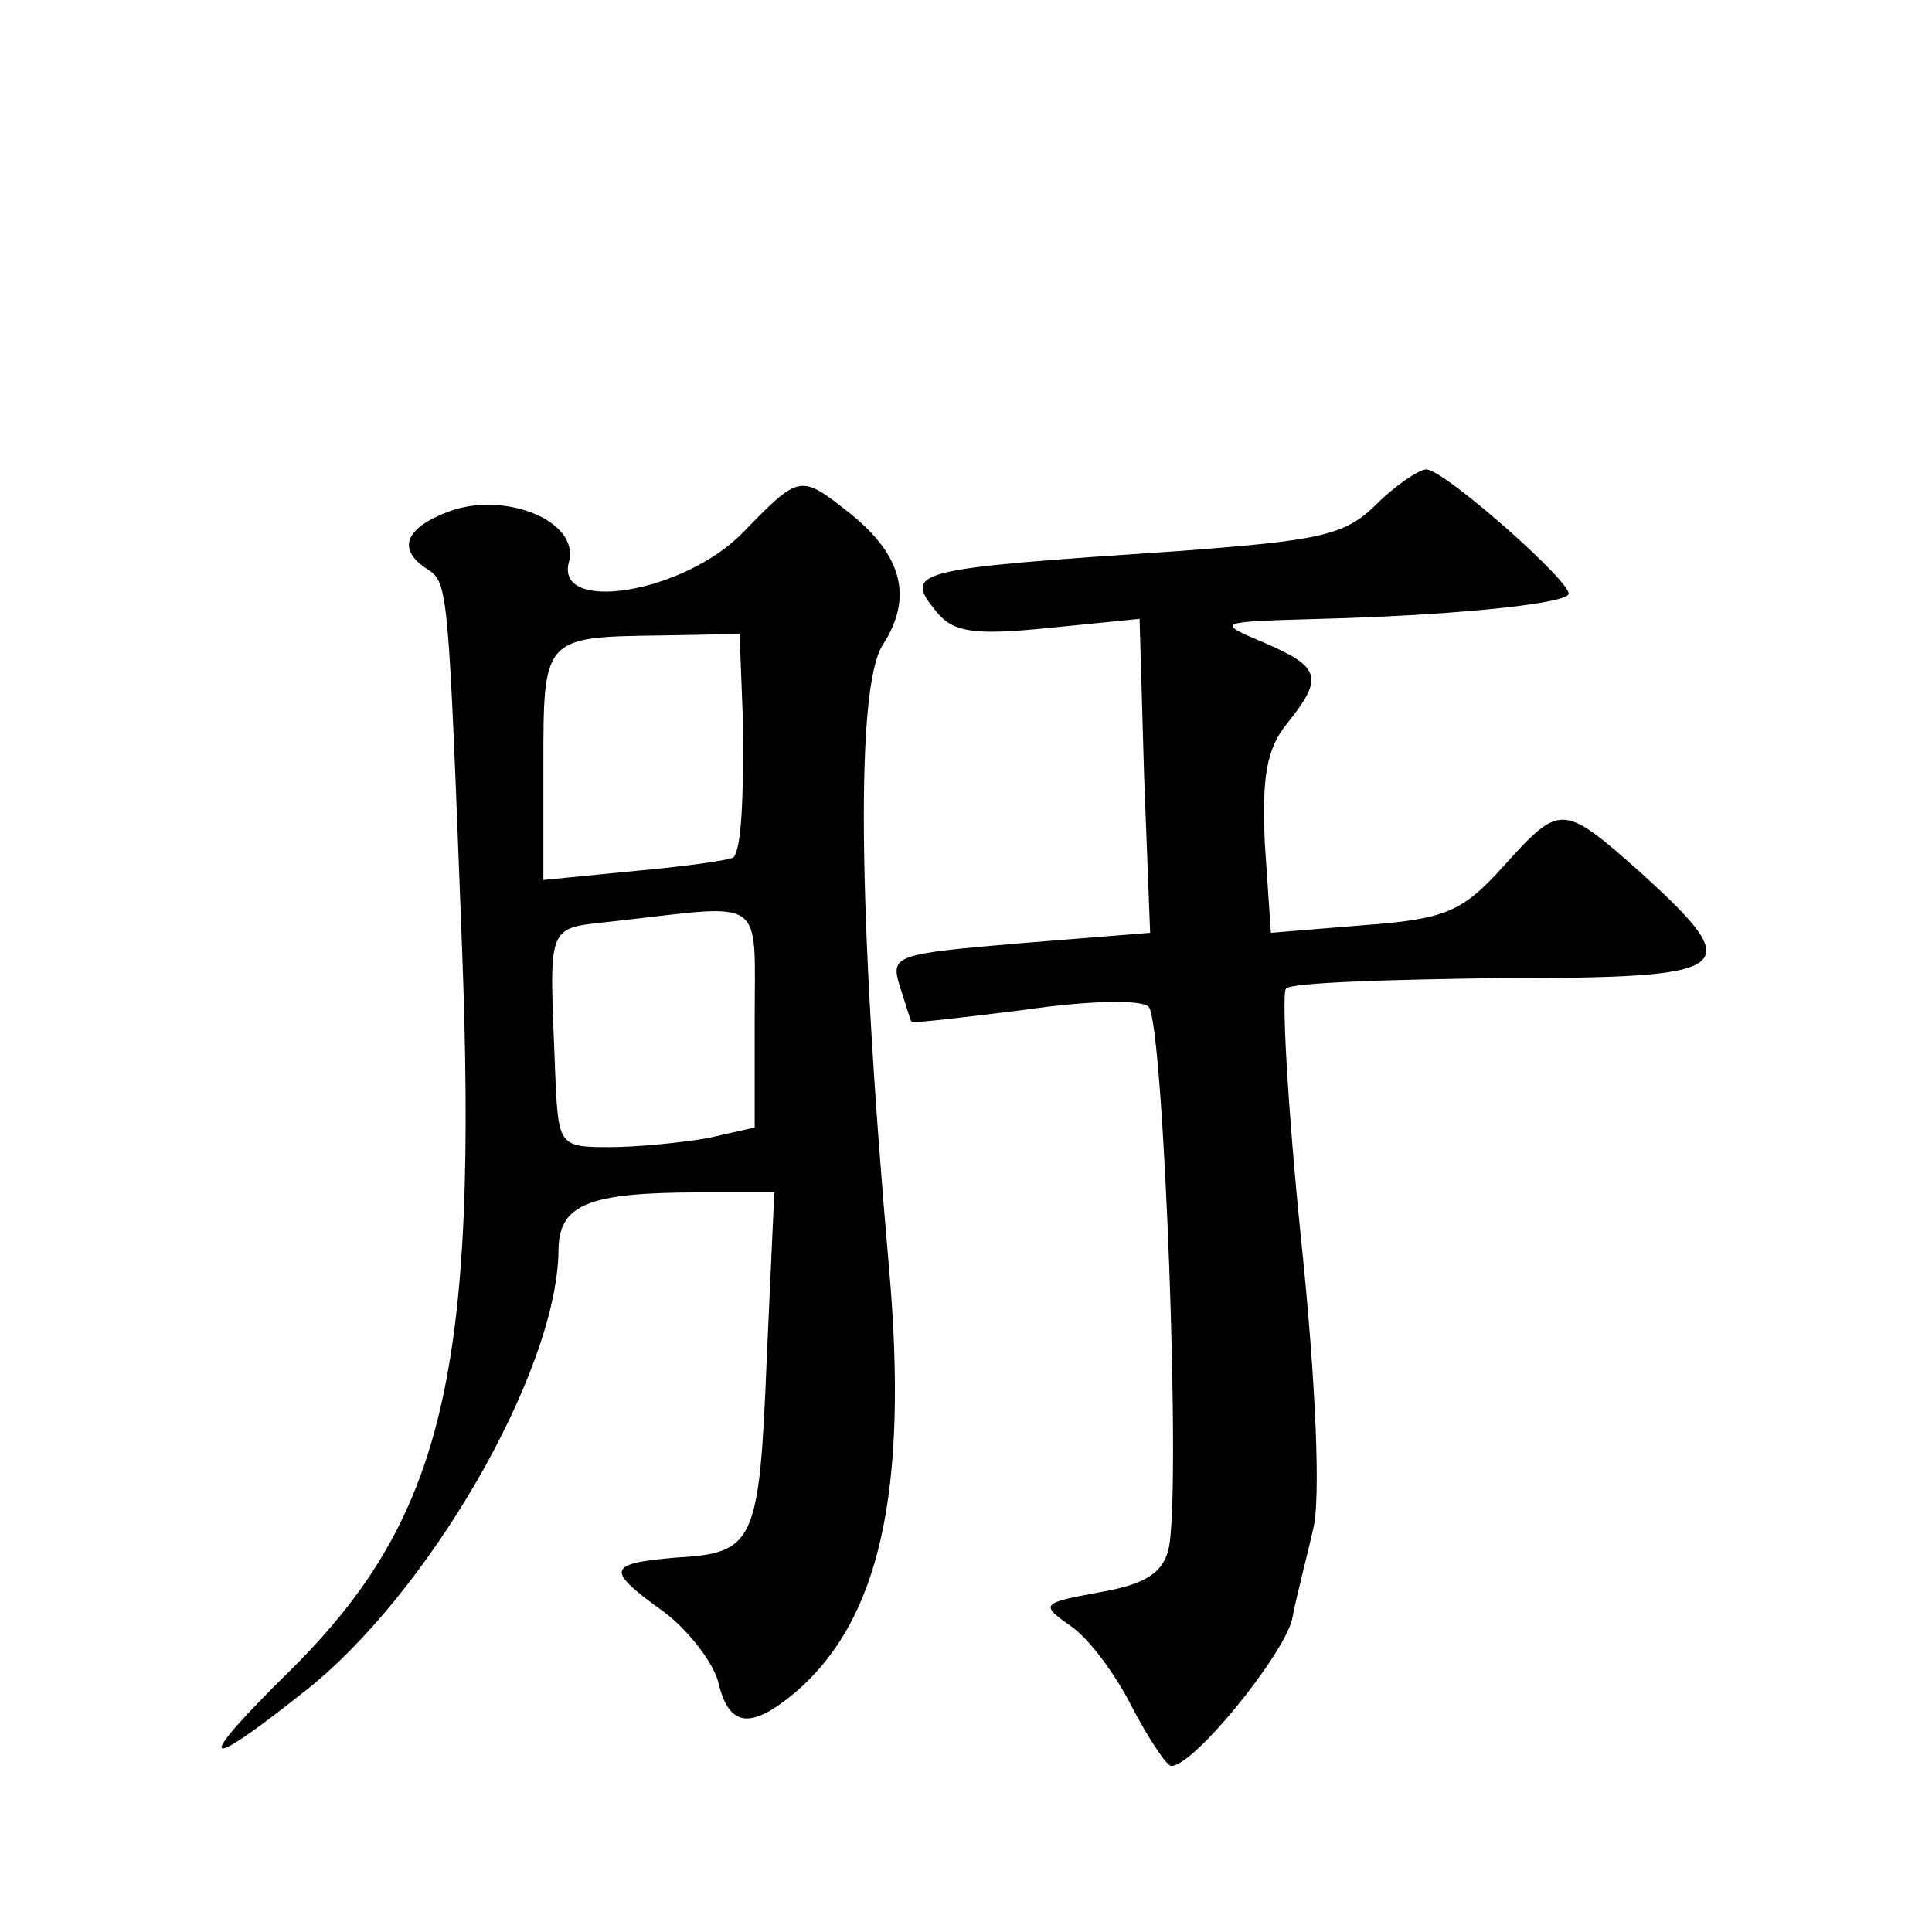 <?xml version="1.0" standalone="no"?>
<!DOCTYPE svg PUBLIC "-//W3C//DTD SVG 20010904//EN"
 "http://www.w3.org/TR/2001/REC-SVG-20010904/DTD/svg10.dtd">
<svg version="1.0" xmlns="http://www.w3.org/2000/svg"
 width="128pt" height="128pt" viewBox="0 0 128 128"
 preserveAspectRatio="xMidYMid meet">
<g transform="translate(0,128) scale(0.1,-0.1)"
fill="#0" stroke="none">
<path d="M912 946 c-21 -21 -38 -24 -130 -31 -179 -12 -184 -13 -161 -41 11 -13
25 -15 74 -10 l60 6 3 -104 4 -104 -87 -7 c-82 -7 -85 -8 -79 -28 4 -12 7 -23 8
-24 1 -1 35 3 75 8 41 6 77 7 82 2 10 -10 22 -328 13 -360 -4 -16 -17 -23 -46 -28
-38 -7 -39 -8 -19 -22 12 -8 30 -32 41 -54 11 -21 23 -39 26 -39 15 0 74 73 80
97 3 16 10 42 14 60 5 19 2 96 -8 192 -9 88 -13 163 -10 166 3 4 67 6 142 7 157
0 164 5 94 69 -53 47 -54 47 -92 5 -27 -30 -38 -35 -93 -39 l-61 -5 -4 59 c-2 44
1 63 15 80 24 30 22 37 -15 53 -33 14 -33 14 37 16 78 2 158 9 164 16 6 5 -82 83
-94 83 -5 0 -21 -11 -33 -23z M492 927 c-39 -40 -125 -54 -115 -19 7 27 -43 47
-80 33 -29 -11 -34 -25 -14 -38 14 -9 14 -12 23 -248 11 -284 -12 -381 -114 -482
-63 -62 -60 -69 8 -15 83 64 169 213 170 293 0 31 19 39 94 39 l49 0 -5 -110 c-5
-123 -8 -129 -61 -132 -45 -4 -46 -8 -7 -36 16 -12 33 -34 36 -47 7 -29 21 -31
50 -7 57 48 76 134 63 282 -21 239 -22 386 -4 413 20 31 13 59 -22 87 -33 26 -33
26 -71 -13z m0 -119 c1 -60 -1 -90 -6 -96 -3 -2 -32 -6 -65 -9 l-61 -6 0 76 c0
85 0 85 78 86 l52 1 2 -52z m8 -203 l0 -72 -31 -7 c-17 -3 -47 -6 -65 -6 -33 0
-34 1 -36 45 -4 108 -8 99 42 105 98 11 90 17 90 -65z"/>
</g>
</svg>
